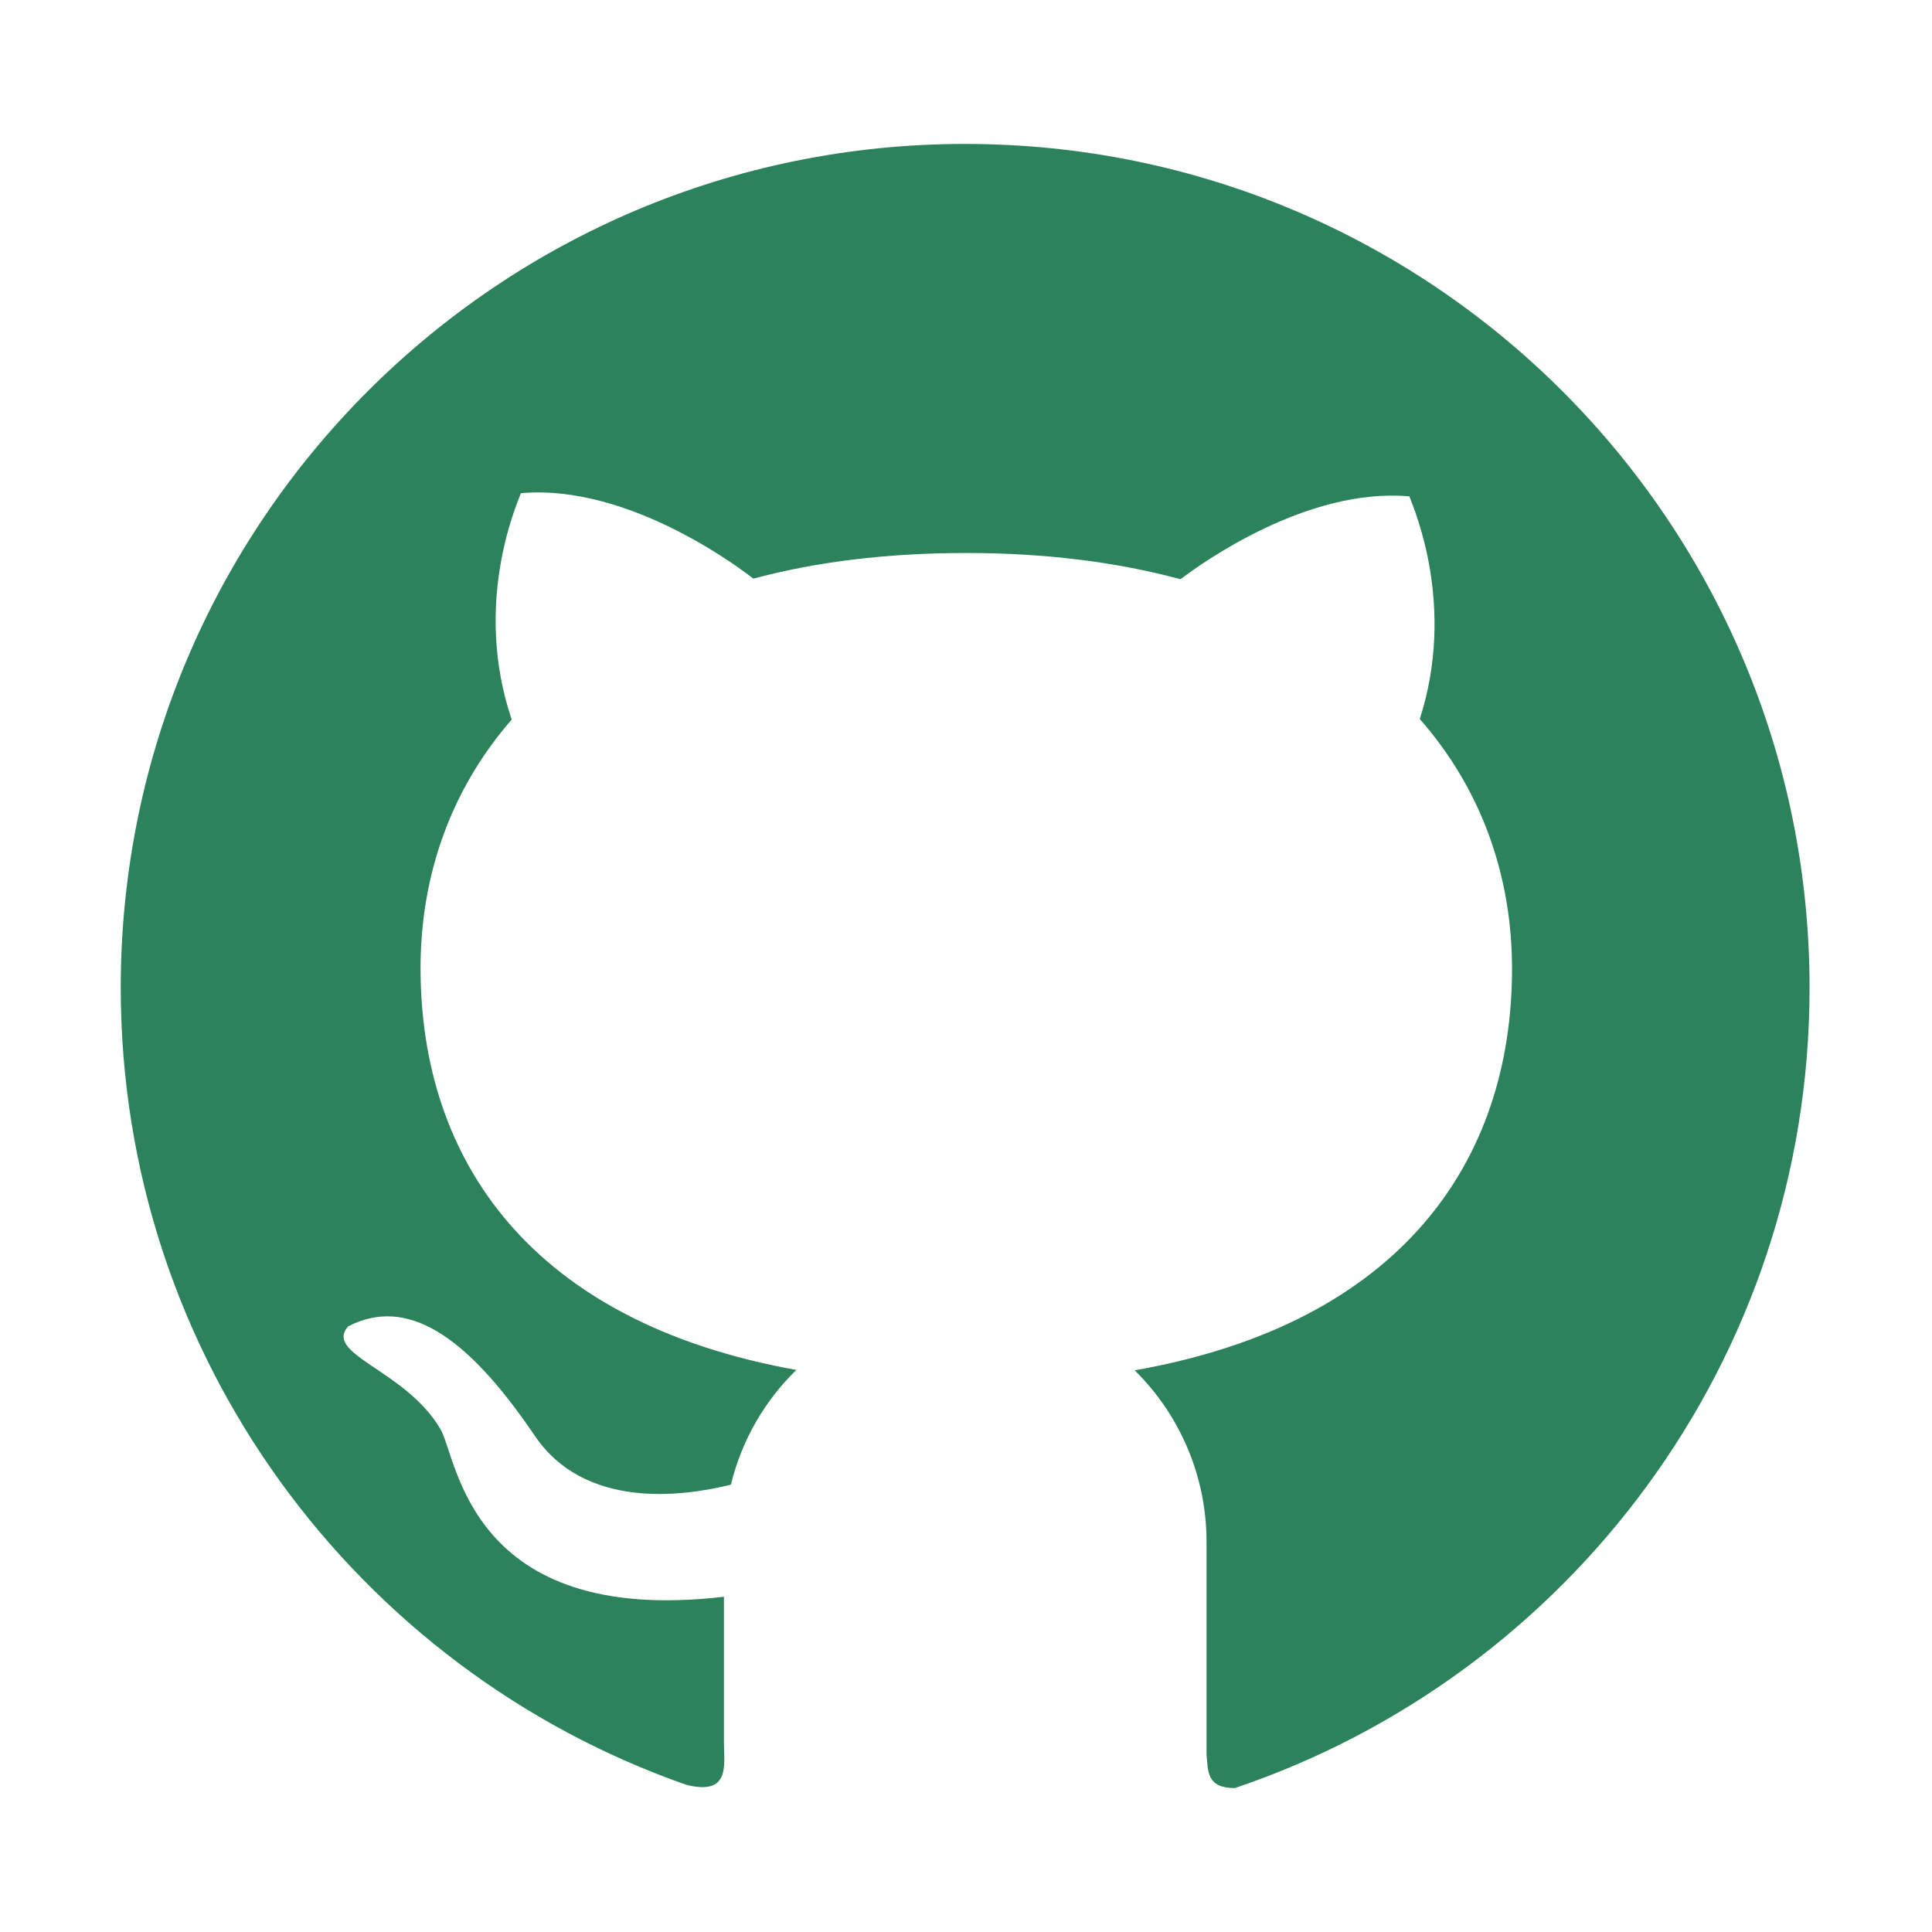 <svg width="40" height="40" viewBox="0 0 40 40" fill="none" xmlns="http://www.w3.org/2000/svg">
<path d="M19.984 2.98C10.324 2.977 2.5 10.797 2.5 20.449C2.5 28.082 7.395 34.57 14.211 36.953C15.129 37.184 14.988 36.531 14.988 36.086V33.059C9.688 33.68 9.473 30.172 9.117 29.586C8.398 28.359 6.699 28.047 7.207 27.461C8.414 26.84 9.645 27.617 11.07 29.723C12.102 31.25 14.113 30.992 15.133 30.738C15.355 29.82 15.832 29 16.488 28.363C10.996 27.379 8.707 24.027 8.707 20.043C8.707 18.109 9.344 16.332 10.594 14.898C9.797 12.535 10.668 10.512 10.785 10.211C13.055 10.008 15.414 11.836 15.598 11.98C16.887 11.633 18.359 11.449 20.008 11.449C21.664 11.449 23.141 11.641 24.441 11.992C24.883 11.656 27.07 10.086 29.18 10.277C29.293 10.578 30.145 12.555 29.395 14.887C30.66 16.324 31.305 18.117 31.305 20.055C31.305 24.047 29 27.402 23.492 28.371C23.964 28.835 24.338 29.388 24.594 29.999C24.85 30.609 24.981 31.264 24.98 31.926V36.32C25.012 36.672 24.98 37.02 25.566 37.02C32.484 34.688 37.465 28.152 37.465 20.453C37.465 10.797 29.637 2.98 19.984 2.98Z" fill="#2B825B"/>
</svg>
